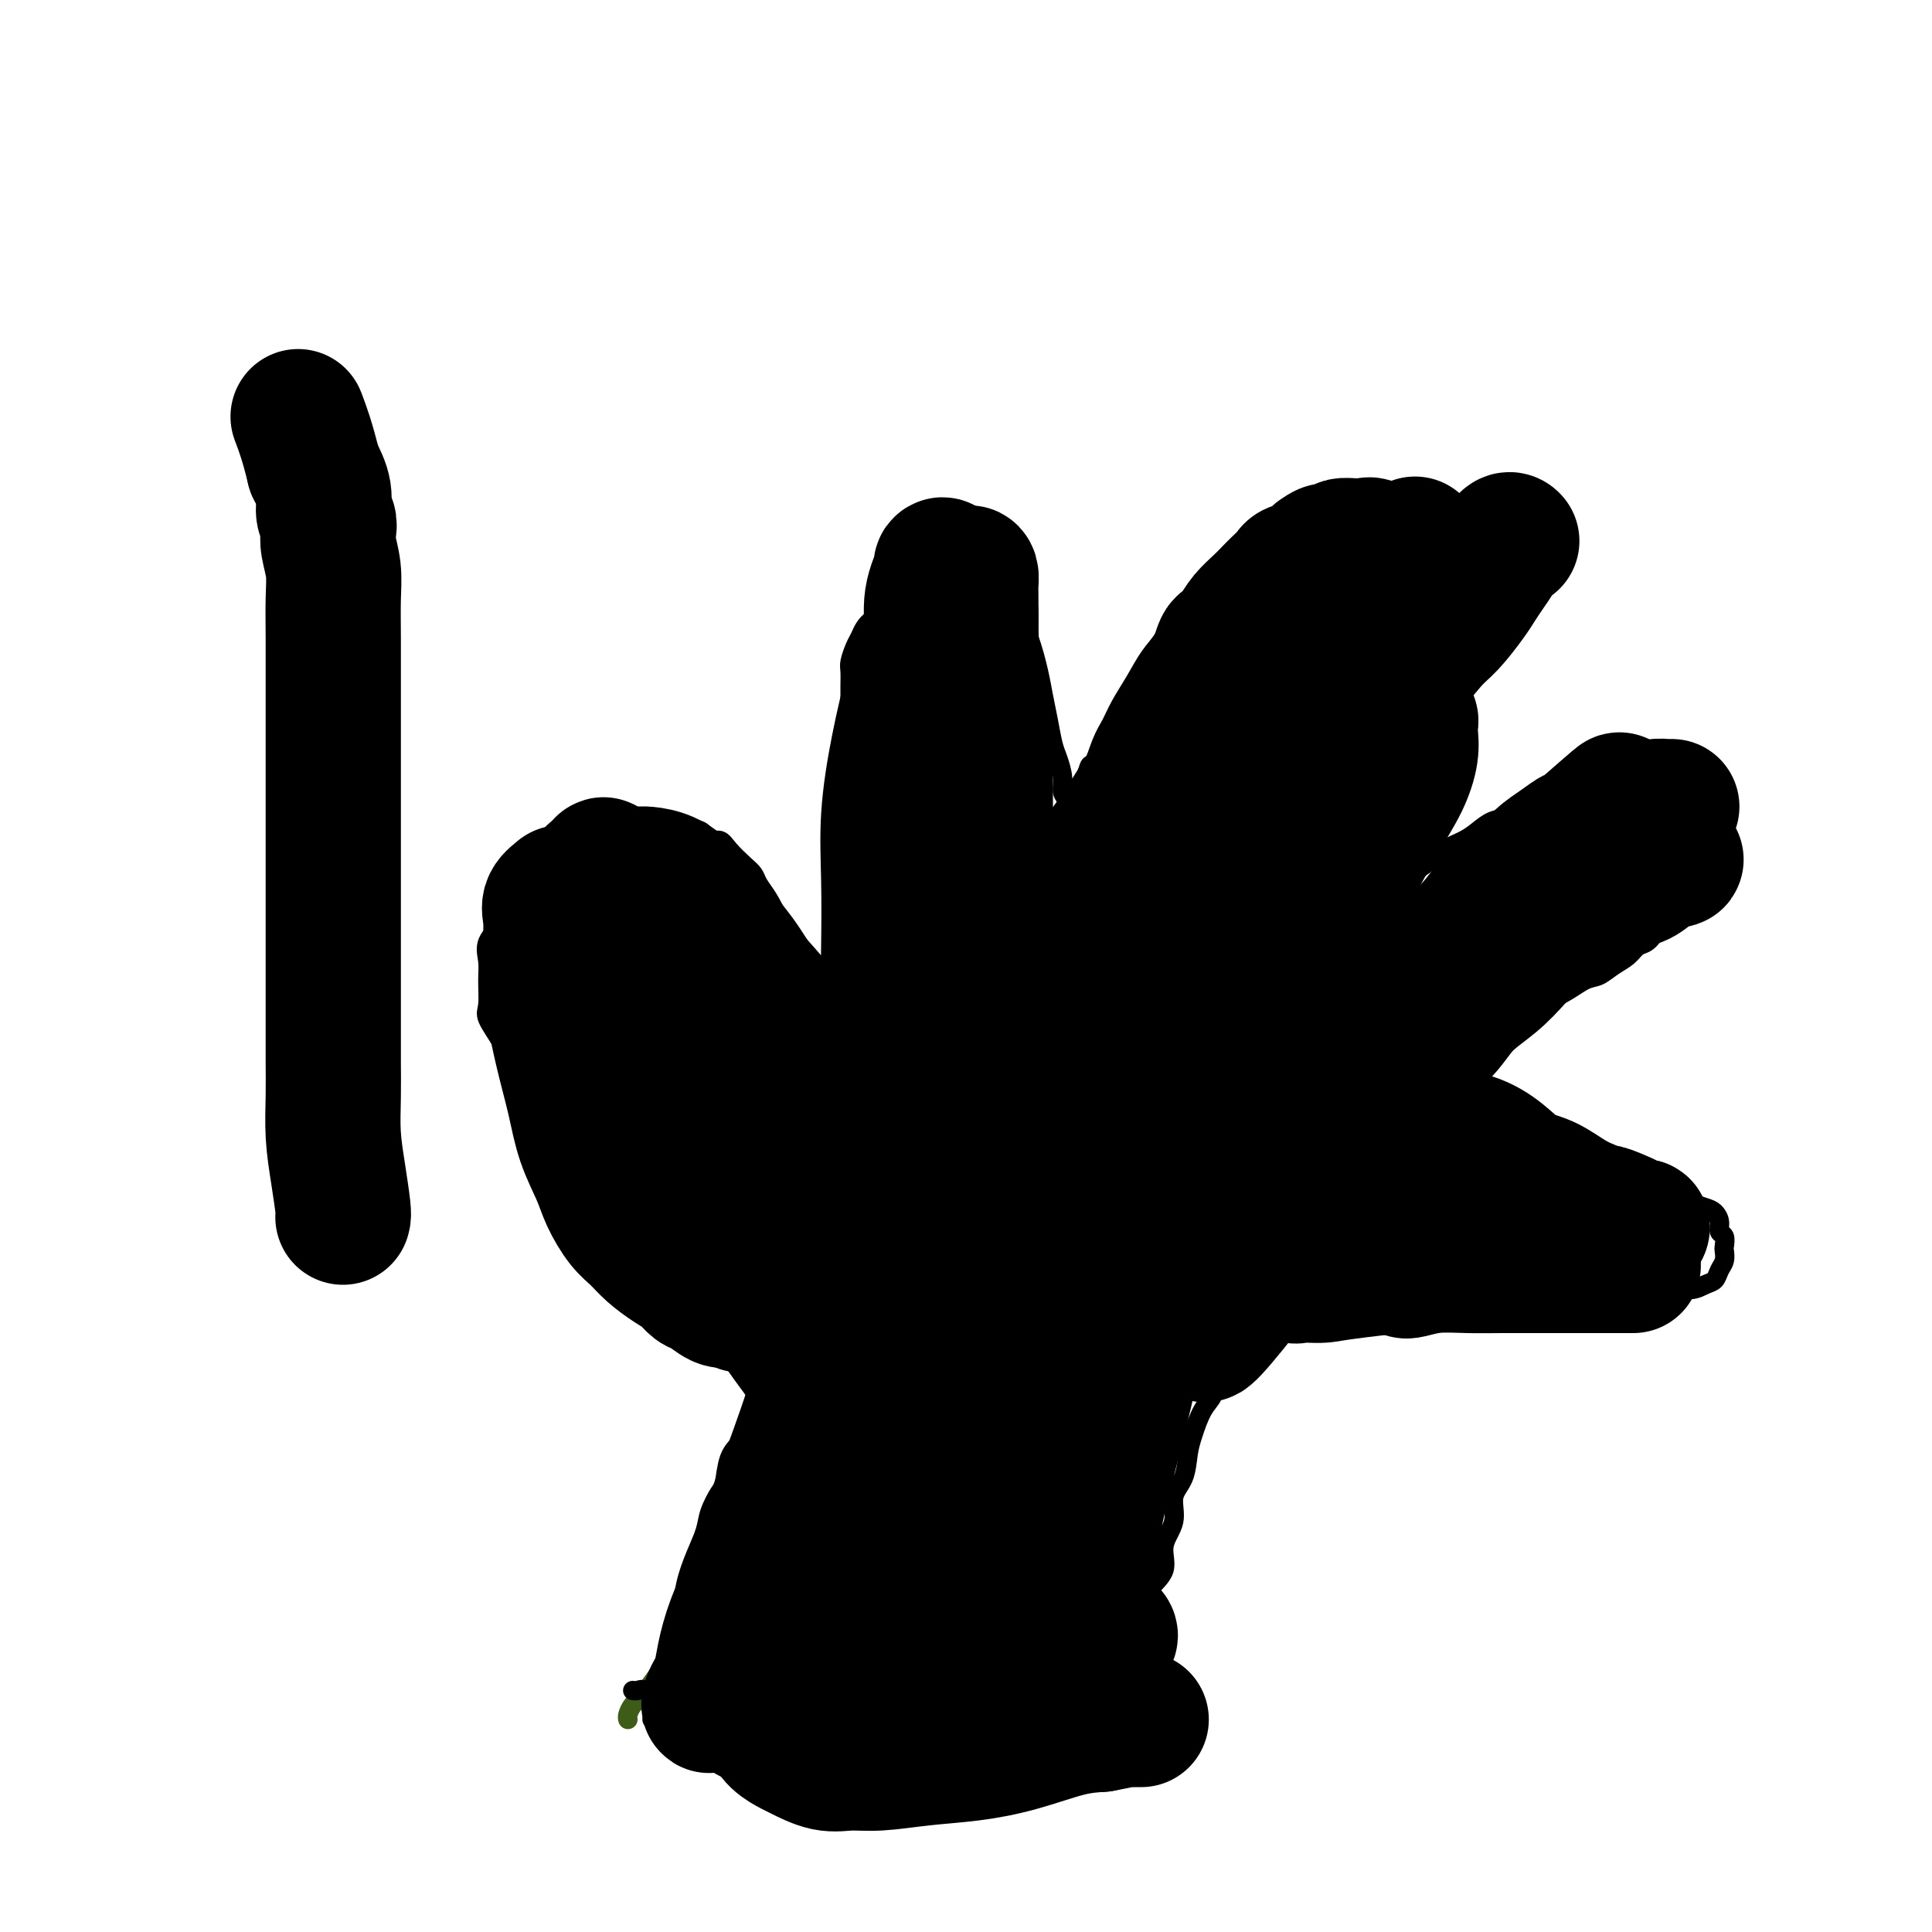 <svg viewBox='0 0 400 400' version='1.1' xmlns='http://www.w3.org/2000/svg' xmlns:xlink='http://www.w3.org/1999/xlink'><g fill='none' stroke='#3D5C18' stroke-width='4' stroke-linecap='round' stroke-linejoin='round'><path d='M130,356c-0.071,-0.232 -0.142,-0.465 0,-1c0.142,-0.535 0.498,-1.374 1,-2c0.502,-0.626 1.149,-1.041 2,-2c0.851,-0.959 1.905,-2.462 3,-4c1.095,-1.538 2.230,-3.110 3,-5c0.770,-1.890 1.176,-4.099 2,-6c0.824,-1.901 2.065,-3.495 3,-5c0.935,-1.505 1.565,-2.923 2,-4c0.435,-1.077 0.674,-1.815 1,-3c0.326,-1.185 0.740,-2.819 1,-4c0.260,-1.181 0.365,-1.909 1,-3c0.635,-1.091 1.799,-2.545 2,-4c0.201,-1.455 -0.561,-2.910 0,-4c0.561,-1.090 2.444,-1.814 3,-3c0.556,-1.186 -0.216,-2.835 0,-4c0.216,-1.165 1.421,-1.845 2,-3c0.579,-1.155 0.533,-2.784 1,-4c0.467,-1.216 1.449,-2.020 2,-3c0.551,-0.980 0.672,-2.136 1,-3c0.328,-0.864 0.862,-1.435 1,-2c0.138,-0.565 -0.120,-1.124 0,-2c0.120,-0.876 0.620,-2.070 1,-3c0.380,-0.930 0.641,-1.597 1,-2c0.359,-0.403 0.817,-0.544 1,-1c0.183,-0.456 0.092,-1.228 0,-2'/><path d='M164,277c2.801,-7.627 0.803,-1.694 0,0c-0.803,1.694 -0.412,-0.851 0,-2c0.412,-1.149 0.843,-0.900 1,-1c0.157,-0.100 0.038,-0.548 0,-1c-0.038,-0.452 0.004,-0.910 0,-1c-0.004,-0.090 -0.053,0.186 0,0c0.053,-0.186 0.208,-0.834 0,-1c-0.208,-0.166 -0.777,0.152 -1,0c-0.223,-0.152 -0.098,-0.773 0,-1c0.098,-0.227 0.171,-0.061 0,0c-0.171,0.061 -0.584,0.016 -1,0c-0.416,-0.016 -0.833,-0.005 -1,0c-0.167,0.005 -0.083,0.002 0,0'/></g>
<g fill='none' stroke='#000000' stroke-width='4' stroke-linecap='round' stroke-linejoin='round'><path d='M135,356c0.355,-0.867 0.710,-1.735 1,-3c0.290,-1.265 0.514,-2.928 1,-5c0.486,-2.072 1.233,-4.553 2,-7c0.767,-2.447 1.552,-4.859 2,-7c0.448,-2.141 0.557,-4.010 1,-6c0.443,-1.990 1.218,-4.102 2,-6c0.782,-1.898 1.570,-3.582 2,-5c0.430,-1.418 0.500,-2.568 1,-4c0.500,-1.432 1.429,-3.145 2,-4c0.571,-0.855 0.783,-0.852 1,-2c0.217,-1.148 0.438,-3.447 1,-5c0.562,-1.553 1.463,-2.359 2,-3c0.537,-0.641 0.708,-1.115 1,-2c0.292,-0.885 0.703,-2.180 1,-3c0.297,-0.820 0.480,-1.164 1,-2c0.520,-0.836 1.378,-2.163 2,-3c0.622,-0.837 1.007,-1.184 1,-2c-0.007,-0.816 -0.405,-2.101 0,-3c0.405,-0.899 1.615,-1.410 2,-2c0.385,-0.590 -0.054,-1.257 0,-2c0.054,-0.743 0.602,-1.560 1,-2c0.398,-0.440 0.646,-0.503 1,-1c0.354,-0.497 0.816,-1.428 1,-2c0.184,-0.572 0.092,-0.786 0,-1'/><path d='M164,274c2.646,-6.212 0.761,-2.242 0,-1c-0.761,1.242 -0.397,-0.242 0,-1c0.397,-0.758 0.828,-0.788 1,-1c0.172,-0.212 0.086,-0.606 0,-1'/><path d='M165,270c0.009,-0.587 -0.469,-0.056 -1,0c-0.531,0.056 -1.116,-0.364 -2,-1c-0.884,-0.636 -2.067,-1.490 -3,-2c-0.933,-0.510 -1.616,-0.677 -2,-1c-0.384,-0.323 -0.470,-0.804 -1,-1c-0.530,-0.196 -1.503,-0.108 -2,0c-0.497,0.108 -0.518,0.235 -1,0c-0.482,-0.235 -1.424,-0.832 -2,-1c-0.576,-0.168 -0.784,0.095 -1,0c-0.216,-0.095 -0.439,-0.546 -1,-1c-0.561,-0.454 -1.458,-0.910 -2,-1c-0.542,-0.090 -0.728,0.187 -1,0c-0.272,-0.187 -0.631,-0.836 -1,-1c-0.369,-0.164 -0.748,0.159 -1,0c-0.252,-0.159 -0.377,-0.800 -1,-1c-0.623,-0.200 -1.746,0.041 -2,0c-0.254,-0.041 0.359,-0.364 0,-1c-0.359,-0.636 -1.692,-1.584 -2,-2c-0.308,-0.416 0.409,-0.301 0,-1c-0.409,-0.699 -1.945,-2.214 -3,-3c-1.055,-0.786 -1.630,-0.843 -2,-1c-0.370,-0.157 -0.536,-0.413 -1,-1c-0.464,-0.587 -1.227,-1.503 -2,-2c-0.773,-0.497 -1.557,-0.574 -2,-1c-0.443,-0.426 -0.544,-1.201 -1,-2c-0.456,-0.799 -1.266,-1.623 -2,-2c-0.734,-0.377 -1.393,-0.307 -2,-1c-0.607,-0.693 -1.164,-2.148 -2,-3c-0.836,-0.852 -1.953,-1.101 -3,-2c-1.047,-0.899 -2.023,-2.450 -3,-4'/><path d='M116,234c-4.348,-4.617 -2.717,-3.159 -3,-4c-0.283,-0.841 -2.478,-3.980 -4,-6c-1.522,-2.020 -2.369,-2.921 -3,-4c-0.631,-1.079 -1.044,-2.336 -2,-4c-0.956,-1.664 -2.455,-3.736 -3,-5c-0.545,-1.264 -0.136,-1.720 0,-3c0.136,-1.280 -0.002,-3.384 0,-5c0.002,-1.616 0.145,-2.744 0,-4c-0.145,-1.256 -0.577,-2.638 0,-4c0.577,-1.362 2.161,-2.702 3,-4c0.839,-1.298 0.931,-2.554 2,-4c1.069,-1.446 3.115,-3.081 5,-4c1.885,-0.919 3.610,-1.122 5,-2c1.390,-0.878 2.445,-2.432 5,-4c2.555,-1.568 6.609,-3.152 9,-4c2.391,-0.848 3.120,-0.961 4,-1c0.880,-0.039 1.912,-0.002 3,0c1.088,0.002 2.231,-0.029 3,0c0.769,0.029 1.164,0.118 2,0c0.836,-0.118 2.114,-0.442 3,0c0.886,0.442 1.379,1.652 2,2c0.621,0.348 1.370,-0.164 2,0c0.630,0.164 1.141,1.004 2,2c0.859,0.996 2.065,2.146 3,3c0.935,0.854 1.598,1.411 2,2c0.402,0.589 0.544,1.210 1,2c0.456,0.790 1.225,1.748 2,3c0.775,1.252 1.555,2.799 2,4c0.445,1.201 0.556,2.058 1,3c0.444,0.942 1.222,1.971 2,3'/><path d='M164,196c1.417,2.855 0.958,2.494 1,3c0.042,0.506 0.584,1.879 1,3c0.416,1.121 0.708,1.991 1,3c0.292,1.009 0.586,2.158 1,3c0.414,0.842 0.947,1.377 1,2c0.053,0.623 -0.375,1.333 0,2c0.375,0.667 1.555,1.292 2,2c0.445,0.708 0.157,1.500 0,2c-0.157,0.500 -0.182,0.708 0,1c0.182,0.292 0.570,0.668 1,1c0.430,0.332 0.900,0.618 1,1c0.100,0.382 -0.170,0.859 0,1c0.170,0.141 0.780,-0.053 1,0c0.220,0.053 0.049,0.354 0,0c-0.049,-0.354 0.025,-1.365 0,-2c-0.025,-0.635 -0.150,-0.896 0,-2c0.150,-1.104 0.575,-3.052 1,-5'/><path d='M175,211c0.536,-1.666 0.876,-1.832 1,-3c0.124,-1.168 0.033,-3.340 0,-5c-0.033,-1.660 -0.009,-2.810 0,-4c0.009,-1.190 0.002,-2.422 0,-4c-0.002,-1.578 -0.001,-3.502 0,-5c0.001,-1.498 0.000,-2.571 0,-4c-0.000,-1.429 -0.000,-3.214 0,-5c0.000,-1.786 0.000,-3.574 0,-5c-0.000,-1.426 -0.000,-2.491 0,-4c0.000,-1.509 0.000,-3.461 0,-5c-0.000,-1.539 -0.000,-2.665 0,-4c0.000,-1.335 0.000,-2.878 0,-4c-0.000,-1.122 -0.000,-1.822 0,-3c0.000,-1.178 0.000,-2.833 0,-4c-0.000,-1.167 -0.001,-1.845 0,-3c0.001,-1.155 0.003,-2.789 0,-4c-0.003,-1.211 -0.012,-2.001 0,-3c0.012,-0.999 0.044,-2.207 0,-3c-0.044,-0.793 -0.165,-1.171 0,-2c0.165,-0.829 0.615,-2.109 1,-3c0.385,-0.891 0.704,-1.393 1,-2c0.296,-0.607 0.568,-1.318 1,-2c0.432,-0.682 1.022,-1.333 2,-2c0.978,-0.667 2.342,-1.348 3,-2c0.658,-0.652 0.609,-1.274 1,-2c0.391,-0.726 1.223,-1.556 2,-2c0.777,-0.444 1.501,-0.503 2,-1c0.499,-0.497 0.773,-1.432 1,-2c0.227,-0.568 0.407,-0.768 1,-1c0.593,-0.232 1.598,-0.495 2,-1c0.402,-0.505 0.201,-1.253 0,-2'/><path d='M193,115c2.570,-2.745 1.994,-2.109 2,-2c0.006,0.109 0.592,-0.311 1,-1c0.408,-0.689 0.636,-1.647 1,-2c0.364,-0.353 0.863,-0.101 1,0c0.137,0.101 -0.088,0.052 0,0c0.088,-0.052 0.487,-0.106 1,0c0.513,0.106 1.138,0.371 2,1c0.862,0.629 1.961,1.623 3,3c1.039,1.377 2.019,3.137 3,5c0.981,1.863 1.965,3.830 3,6c1.035,2.170 2.123,4.542 3,7c0.877,2.458 1.544,5.003 2,7c0.456,1.997 0.701,3.448 1,5c0.299,1.552 0.654,3.207 1,5c0.346,1.793 0.685,3.725 1,5c0.315,1.275 0.606,1.892 1,3c0.394,1.108 0.890,2.705 1,4c0.110,1.295 -0.167,2.286 0,3c0.167,0.714 0.777,1.150 1,2c0.223,0.850 0.060,2.114 0,3c-0.060,0.886 -0.016,1.392 0,2c0.016,0.608 0.004,1.316 0,2c-0.004,0.684 -0.001,1.342 0,2c0.001,0.658 -0.002,1.316 0,2c0.002,0.684 0.007,1.393 0,2c-0.007,0.607 -0.027,1.110 0,2c0.027,0.890 0.100,2.166 0,3c-0.100,0.834 -0.373,1.224 -1,2c-0.627,0.776 -1.608,1.936 -2,3c-0.392,1.064 -0.196,2.032 0,3'/><path d='M218,192c-0.643,4.086 -0.750,2.799 -1,3c-0.250,0.201 -0.641,1.888 -1,3c-0.359,1.112 -0.685,1.650 -1,2c-0.315,0.350 -0.620,0.514 -1,1c-0.380,0.486 -0.834,1.296 -1,2c-0.166,0.704 -0.045,1.301 0,2c0.045,0.699 0.012,1.498 0,2c-0.012,0.502 -0.003,0.707 0,1c0.003,0.293 0.001,0.673 0,1c-0.001,0.327 -0.002,0.600 0,1c0.002,0.400 0.007,0.926 0,1c-0.007,0.074 -0.027,-0.304 0,-1c0.027,-0.696 0.102,-1.712 0,-3c-0.102,-1.288 -0.379,-2.850 0,-4c0.379,-1.150 1.415,-1.890 2,-3c0.585,-1.110 0.720,-2.592 1,-4c0.280,-1.408 0.705,-2.742 1,-4c0.295,-1.258 0.460,-2.439 1,-4c0.540,-1.561 1.454,-3.501 2,-5c0.546,-1.499 0.724,-2.556 1,-4c0.276,-1.444 0.651,-3.273 1,-5c0.349,-1.727 0.671,-3.350 1,-5c0.329,-1.650 0.664,-3.325 1,-5'/><path d='M224,164c2.060,-8.152 1.710,-5.032 2,-5c0.290,0.032 1.221,-3.023 2,-5c0.779,-1.977 1.405,-2.877 2,-4c0.595,-1.123 1.158,-2.471 2,-4c0.842,-1.529 1.961,-3.241 3,-5c1.039,-1.759 1.996,-3.567 3,-5c1.004,-1.433 2.054,-2.491 3,-4c0.946,-1.509 1.787,-3.469 3,-5c1.213,-1.531 2.799,-2.634 4,-4c1.201,-1.366 2.017,-2.997 3,-4c0.983,-1.003 2.133,-1.379 3,-2c0.867,-0.621 1.452,-1.487 2,-2c0.548,-0.513 1.060,-0.674 2,-1c0.940,-0.326 2.310,-0.817 3,-1c0.690,-0.183 0.702,-0.059 1,0c0.298,0.059 0.884,0.051 1,0c0.116,-0.051 -0.238,-0.145 0,0c0.238,0.145 1.067,0.529 2,1c0.933,0.471 1.969,1.029 3,2c1.031,0.971 2.056,2.355 3,4c0.944,1.645 1.805,3.550 3,5c1.195,1.450 2.722,2.446 4,4c1.278,1.554 2.308,3.666 3,5c0.692,1.334 1.047,1.890 2,3c0.953,1.110 2.504,2.775 3,4c0.496,1.225 -0.063,2.009 0,3c0.063,0.991 0.748,2.190 1,3c0.252,0.810 0.072,1.231 0,2c-0.072,0.769 -0.036,1.884 0,3'/><path d='M287,152c-0.097,2.488 -0.841,3.207 -1,4c-0.159,0.793 0.266,1.661 0,3c-0.266,1.339 -1.222,3.148 -2,5c-0.778,1.852 -1.377,3.748 -2,5c-0.623,1.252 -1.270,1.861 -2,3c-0.730,1.139 -1.543,2.808 -2,4c-0.457,1.192 -0.559,1.908 -1,3c-0.441,1.092 -1.220,2.561 -2,4c-0.780,1.439 -1.562,2.849 -2,4c-0.438,1.151 -0.534,2.043 -1,3c-0.466,0.957 -1.304,1.981 -2,3c-0.696,1.019 -1.251,2.035 -2,3c-0.749,0.965 -1.693,1.879 -2,3c-0.307,1.121 0.024,2.447 0,3c-0.024,0.553 -0.404,0.331 -1,1c-0.596,0.669 -1.407,2.229 -2,3c-0.593,0.771 -0.966,0.752 -1,1c-0.034,0.248 0.272,0.761 0,1c-0.272,0.239 -1.123,0.202 -1,0c0.123,-0.202 1.218,-0.570 2,-1c0.782,-0.430 1.249,-0.924 2,-2c0.751,-1.076 1.786,-2.736 3,-4c1.214,-1.264 2.607,-2.132 4,-3'/><path d='M272,198c2.157,-2.030 2.050,-2.104 3,-3c0.950,-0.896 2.956,-2.614 5,-4c2.044,-1.386 4.126,-2.440 6,-4c1.874,-1.560 3.541,-3.625 5,-5c1.459,-1.375 2.711,-2.060 4,-3c1.289,-0.940 2.614,-2.134 4,-3c1.386,-0.866 2.833,-1.403 4,-2c1.167,-0.597 2.055,-1.255 3,-2c0.945,-0.745 1.947,-1.576 3,-2c1.053,-0.424 2.158,-0.439 3,-1c0.842,-0.561 1.422,-1.667 2,-2c0.578,-0.333 1.154,0.107 2,0c0.846,-0.107 1.962,-0.761 3,-1c1.038,-0.239 1.997,-0.064 3,0c1.003,0.064 2.049,0.017 3,0c0.951,-0.017 1.806,-0.006 3,0c1.194,0.006 2.726,0.005 4,0c1.274,-0.005 2.292,-0.016 3,0c0.708,0.016 1.108,0.059 2,0c0.892,-0.059 2.277,-0.222 3,0c0.723,0.222 0.785,0.827 1,1c0.215,0.173 0.583,-0.088 1,0c0.417,0.088 0.882,0.524 1,1c0.118,0.476 -0.112,0.990 0,1c0.112,0.010 0.566,-0.486 1,0c0.434,0.486 0.848,1.952 1,3c0.152,1.048 0.041,1.676 0,2c-0.041,0.324 -0.011,0.345 0,1c0.011,0.655 0.003,1.946 0,3c-0.003,1.054 -0.001,1.873 0,3c0.001,1.127 0.000,2.564 0,4'/><path d='M345,185c0.118,3.113 -0.586,2.395 -1,3c-0.414,0.605 -0.536,2.532 -1,4c-0.464,1.468 -1.268,2.478 -2,3c-0.732,0.522 -1.391,0.558 -2,1c-0.609,0.442 -1.167,1.290 -2,2c-0.833,0.710 -1.939,1.281 -3,2c-1.061,0.719 -2.076,1.586 -3,2c-0.924,0.414 -1.758,0.376 -3,1c-1.242,0.624 -2.894,1.909 -5,3c-2.106,1.091 -4.667,1.989 -7,3c-2.333,1.011 -4.437,2.135 -6,3c-1.563,0.865 -2.585,1.470 -5,3c-2.415,1.530 -6.224,3.983 -8,5c-1.776,1.017 -1.519,0.597 -2,1c-0.481,0.403 -1.701,1.628 -2,2c-0.299,0.372 0.321,-0.111 0,0c-0.321,0.111 -1.585,0.814 -2,1c-0.415,0.186 0.019,-0.146 0,0c-0.019,0.146 -0.490,0.771 -1,1c-0.510,0.229 -1.061,0.062 -1,0c0.061,-0.062 0.732,-0.018 1,0c0.268,0.018 0.134,0.009 0,0'/><path d='M293,226c0.477,0.411 0.953,0.823 2,1c1.047,0.177 2.663,0.120 5,1c2.337,0.880 5.394,2.697 8,4c2.606,1.303 4.762,2.093 7,3c2.238,0.907 4.559,1.930 7,3c2.441,1.070 5.004,2.188 7,3c1.996,0.812 3.426,1.317 5,2c1.574,0.683 3.293,1.545 5,2c1.707,0.455 3.402,0.502 5,1c1.598,0.498 3.098,1.445 4,2c0.902,0.555 1.207,0.716 2,1c0.793,0.284 2.073,0.691 3,1c0.927,0.309 1.502,0.521 2,1c0.498,0.479 0.918,1.227 1,2c0.082,0.773 -0.173,1.572 0,2c0.173,0.428 0.775,0.484 1,1c0.225,0.516 0.072,1.490 0,2c-0.072,0.510 -0.063,0.556 0,1c0.063,0.444 0.181,1.286 0,2c-0.181,0.714 -0.662,1.300 -1,2c-0.338,0.700 -0.532,1.513 -1,2c-0.468,0.487 -1.208,0.646 -2,1c-0.792,0.354 -1.636,0.903 -3,1c-1.364,0.097 -3.247,-0.258 -5,0c-1.753,0.258 -3.377,1.129 -5,2'/><path d='M340,269c-3.850,0.866 -5.475,0.032 -8,0c-2.525,-0.032 -5.949,0.738 -10,1c-4.051,0.262 -8.728,0.015 -13,0c-4.272,-0.015 -8.139,0.202 -12,0c-3.861,-0.202 -7.715,-0.825 -11,-1c-3.285,-0.175 -6.001,0.097 -8,0c-1.999,-0.097 -3.281,-0.562 -5,-1c-1.719,-0.438 -3.876,-0.849 -5,-1c-1.124,-0.151 -1.215,-0.041 -2,0c-0.785,0.041 -2.263,0.014 -3,0c-0.737,-0.014 -0.733,-0.015 -1,0c-0.267,0.015 -0.803,0.047 -1,0c-0.197,-0.047 -0.053,-0.171 0,0c0.053,0.171 0.014,0.637 0,1c-0.014,0.363 -0.004,0.623 0,1c0.004,0.377 0.001,0.871 0,1c-0.001,0.129 0.001,-0.106 0,0c-0.001,0.106 -0.003,0.553 0,1c0.003,0.447 0.011,0.893 0,1c-0.011,0.107 -0.041,-0.125 0,0c0.041,0.125 0.155,0.607 0,1c-0.155,0.393 -0.577,0.696 -1,1'/><path d='M260,274c-0.654,1.209 -0.790,0.731 -1,1c-0.210,0.269 -0.495,1.283 -1,2c-0.505,0.717 -1.230,1.136 -2,2c-0.770,0.864 -1.585,2.172 -2,3c-0.415,0.828 -0.429,1.176 -1,2c-0.571,0.824 -1.697,2.123 -2,3c-0.303,0.877 0.219,1.333 0,2c-0.219,0.667 -1.177,1.545 -2,3c-0.823,1.455 -1.511,3.487 -2,5c-0.489,1.513 -0.780,2.507 -1,4c-0.220,1.493 -0.368,3.483 -1,5c-0.632,1.517 -1.749,2.559 -2,4c-0.251,1.441 0.364,3.281 0,5c-0.364,1.719 -1.707,3.316 -2,5c-0.293,1.684 0.466,3.456 0,5c-0.466,1.544 -2.155,2.860 -3,4c-0.845,1.140 -0.845,2.104 -1,3c-0.155,0.896 -0.464,1.725 -1,3c-0.536,1.275 -1.298,2.998 -2,4c-0.702,1.002 -1.342,1.283 -2,2c-0.658,0.717 -1.332,1.869 -2,3c-0.668,1.131 -1.331,2.242 -2,3c-0.669,0.758 -1.345,1.162 -2,2c-0.655,0.838 -1.288,2.108 -2,3c-0.712,0.892 -1.501,1.405 -2,2c-0.499,0.595 -0.707,1.274 -1,2c-0.293,0.726 -0.670,1.501 -1,2c-0.330,0.499 -0.614,0.721 -1,1c-0.386,0.279 -0.873,0.613 -1,1c-0.127,0.387 0.107,0.825 0,1c-0.107,0.175 -0.553,0.088 -1,0'/><path d='M217,361c-3.953,6.034 -1.834,3.119 -1,2c0.834,-1.119 0.383,-0.444 0,0c-0.383,0.444 -0.697,0.655 -1,1c-0.303,0.345 -0.594,0.825 -1,1c-0.406,0.175 -0.928,0.047 -1,0c-0.072,-0.047 0.306,-0.012 0,0c-0.306,0.012 -1.296,0.000 -2,0c-0.704,-0.000 -1.121,0.012 -2,0c-0.879,-0.012 -2.218,-0.046 -4,0c-1.782,0.046 -4.005,0.173 -6,0c-1.995,-0.173 -3.760,-0.647 -6,-1c-2.240,-0.353 -4.956,-0.583 -8,-1c-3.044,-0.417 -6.418,-1.019 -9,-2c-2.582,-0.981 -4.373,-2.342 -7,-3c-2.627,-0.658 -6.090,-0.615 -9,-1c-2.910,-0.385 -5.266,-1.199 -8,-2c-2.734,-0.801 -5.847,-1.588 -8,-2c-2.153,-0.412 -3.348,-0.450 -5,-1c-1.652,-0.550 -3.762,-1.611 -5,-2c-1.238,-0.389 -1.602,-0.105 -2,0c-0.398,0.105 -0.828,0.030 -1,0c-0.172,-0.030 -0.086,-0.015 0,0'/><path d='M198,311c0.100,0.136 0.200,0.272 0,-2c-0.200,-2.272 -0.699,-6.953 0,-13c0.699,-6.047 2.597,-13.459 5,-21c2.403,-7.541 5.313,-15.210 8,-22c2.687,-6.790 5.153,-12.701 7,-17c1.847,-4.299 3.077,-6.985 4,-9c0.923,-2.015 1.539,-3.358 2,-4c0.461,-0.642 0.768,-0.582 1,0c0.232,0.582 0.388,1.685 1,4c0.612,2.315 1.680,5.842 2,12c0.320,6.158 -0.110,14.948 -1,25c-0.890,10.052 -2.242,21.365 -3,32c-0.758,10.635 -0.923,20.592 -1,28c-0.077,7.408 -0.065,12.267 0,16c0.065,3.733 0.183,6.339 0,6c-0.183,-0.339 -0.669,-3.622 0,-9c0.669,-5.378 2.492,-12.849 5,-22c2.508,-9.151 5.702,-19.980 9,-31c3.298,-11.020 6.699,-22.231 9,-32c2.301,-9.769 3.503,-18.096 4,-24c0.497,-5.904 0.288,-9.387 0,-12c-0.288,-2.613 -0.654,-4.357 -1,-5c-0.346,-0.643 -0.670,-0.184 -2,2c-1.330,2.184 -3.665,6.092 -6,10'/><path d='M241,223c-3.041,5.343 -6.643,12.702 -10,20c-3.357,7.298 -6.467,14.535 -9,21c-2.533,6.465 -4.488,12.159 -6,16c-1.512,3.841 -2.583,5.827 -3,8c-0.417,2.173 -0.182,4.531 0,3c0.182,-1.531 0.311,-6.950 2,-14c1.689,-7.050 4.940,-15.729 8,-24c3.060,-8.271 5.930,-16.132 8,-22c2.070,-5.868 3.339,-9.743 4,-13c0.661,-3.257 0.713,-5.898 1,-6c0.287,-0.102 0.809,2.333 1,6c0.191,3.667 0.051,8.564 0,18c-0.051,9.436 -0.015,23.410 0,29c0.015,5.590 0.007,2.795 0,0'/></g>
<g fill='none' stroke='#000000' stroke-width='28' stroke-linecap='round' stroke-linejoin='round'><path d='M195,213c-0.928,2.541 -1.856,5.081 -3,10c-1.144,4.919 -2.506,12.216 -4,20c-1.494,7.784 -3.122,16.053 -4,23c-0.878,6.947 -1.005,12.571 -1,22c0.005,9.429 0.142,22.664 1,28c0.858,5.336 2.437,2.775 2,4c-0.437,1.225 -2.890,6.236 0,1c2.890,-5.236 11.123,-20.720 17,-32c5.877,-11.280 9.396,-18.358 13,-27c3.604,-8.642 7.291,-18.849 10,-27c2.709,-8.151 4.441,-14.244 6,-20c1.559,-5.756 2.947,-11.173 4,-15c1.053,-3.827 1.771,-6.063 2,-8c0.229,-1.937 -0.031,-3.574 0,-4c0.031,-0.426 0.353,0.358 0,2c-0.353,1.642 -1.380,4.141 -3,8c-1.620,3.859 -3.832,9.078 -6,15c-2.168,5.922 -4.293,12.546 -6,18c-1.707,5.454 -2.998,9.738 -5,17c-2.002,7.262 -4.715,17.504 -6,24c-1.285,6.496 -1.143,9.248 -1,12'/><path d='M211,284c-1.104,5.979 -0.364,2.925 0,1c0.364,-1.925 0.352,-2.723 1,-6c0.648,-3.277 1.956,-9.035 4,-15c2.044,-5.965 4.824,-12.138 7,-18c2.176,-5.862 3.749,-11.413 5,-16c1.251,-4.587 2.181,-8.210 3,-11c0.819,-2.790 1.526,-4.748 2,-6c0.474,-1.252 0.715,-1.800 1,-2c0.285,-0.200 0.615,-0.054 1,0c0.385,0.054 0.824,0.015 1,0c0.176,-0.015 0.088,-0.008 0,0'/><path d='M206,269c0.395,-0.937 0.790,-1.875 2,-4c1.210,-2.125 3.235,-5.438 5,-8c1.765,-2.562 3.269,-4.372 5,-7c1.731,-2.628 3.688,-6.073 6,-9c2.312,-2.927 4.977,-5.337 7,-8c2.023,-2.663 3.402,-5.578 5,-8c1.598,-2.422 3.415,-4.352 5,-7c1.585,-2.648 2.938,-6.013 4,-9c1.062,-2.987 1.831,-5.596 3,-8c1.169,-2.404 2.737,-4.604 4,-7c1.263,-2.396 2.222,-4.990 3,-7c0.778,-2.010 1.374,-3.437 2,-5c0.626,-1.563 1.281,-3.262 2,-5c0.719,-1.738 1.503,-3.516 2,-5c0.497,-1.484 0.707,-2.674 1,-4c0.293,-1.326 0.670,-2.789 1,-4c0.330,-1.211 0.612,-2.171 1,-3c0.388,-0.829 0.883,-1.526 1,-2c0.117,-0.474 -0.144,-0.725 0,-1c0.144,-0.275 0.693,-0.574 1,-1c0.307,-0.426 0.374,-0.979 0,-1c-0.374,-0.021 -1.187,0.489 -2,1'/><path d='M264,157c3.247,-9.063 -0.137,-1.219 -2,2c-1.863,3.219 -2.206,1.813 -3,2c-0.794,0.187 -2.039,1.965 -3,4c-0.961,2.035 -1.637,4.325 -3,7c-1.363,2.675 -3.414,5.734 -5,10c-1.586,4.266 -2.706,9.739 -4,15c-1.294,5.261 -2.762,10.311 -4,15c-1.238,4.689 -2.248,9.019 -3,13c-0.752,3.981 -1.247,7.615 -2,11c-0.753,3.385 -1.764,6.523 -2,9c-0.236,2.477 0.301,4.294 0,6c-0.301,1.706 -1.442,3.300 -2,5c-0.558,1.700 -0.534,3.507 -1,5c-0.466,1.493 -1.422,2.671 -2,4c-0.578,1.329 -0.780,2.807 -1,4c-0.220,1.193 -0.459,2.100 -1,3c-0.541,0.900 -1.383,1.792 -2,3c-0.617,1.208 -1.009,2.734 -1,4c0.009,1.266 0.419,2.274 0,3c-0.419,0.726 -1.667,1.169 -2,2c-0.333,0.831 0.248,2.050 0,3c-0.248,0.950 -1.325,1.632 -2,2c-0.675,0.368 -0.950,0.423 -1,1c-0.050,0.577 0.123,1.675 0,2c-0.123,0.325 -0.543,-0.122 -1,0c-0.457,0.122 -0.951,0.814 -1,1c-0.049,0.186 0.346,-0.135 0,0c-0.346,0.135 -1.433,0.727 -2,1c-0.567,0.273 -0.614,0.227 -1,0c-0.386,-0.227 -1.110,-0.636 -2,-1c-0.890,-0.364 -1.945,-0.682 -3,-1'/><path d='M208,292c-1.467,-1.154 -2.134,-3.039 -3,-5c-0.866,-1.961 -1.931,-3.999 -3,-7c-1.069,-3.001 -2.144,-6.965 -3,-11c-0.856,-4.035 -1.494,-8.142 -2,-12c-0.506,-3.858 -0.881,-7.467 -1,-11c-0.119,-3.533 0.016,-6.988 0,-10c-0.016,-3.012 -0.184,-5.579 0,-8c0.184,-2.421 0.718,-4.694 1,-7c0.282,-2.306 0.310,-4.644 1,-7c0.690,-2.356 2.041,-4.729 3,-7c0.959,-2.271 1.525,-4.438 2,-7c0.475,-2.562 0.859,-5.517 1,-8c0.141,-2.483 0.037,-4.492 0,-6c-0.037,-1.508 -0.009,-2.513 0,-6c0.009,-3.487 -0.001,-9.455 0,-13c0.001,-3.545 0.014,-4.665 0,-6c-0.014,-1.335 -0.056,-2.883 0,-4c0.056,-1.117 0.211,-1.801 0,-3c-0.211,-1.199 -0.789,-2.913 -1,-4c-0.211,-1.087 -0.054,-1.548 0,-2c0.054,-0.452 0.004,-0.894 0,-1c-0.004,-0.106 0.037,0.125 0,2c-0.037,1.875 -0.154,5.393 0,9c0.154,3.607 0.577,7.304 1,11'/><path d='M204,169c0.159,5.309 0.058,7.580 0,11c-0.058,3.420 -0.071,7.987 0,12c0.071,4.013 0.226,7.472 0,11c-0.226,3.528 -0.834,7.124 -1,10c-0.166,2.876 0.110,5.030 0,7c-0.110,1.970 -0.606,3.754 -1,6c-0.394,2.246 -0.687,4.953 -1,7c-0.313,2.047 -0.646,3.435 -1,5c-0.354,1.565 -0.729,3.307 -1,5c-0.271,1.693 -0.437,3.337 -1,5c-0.563,1.663 -1.524,3.344 -2,5c-0.476,1.656 -0.467,3.287 -1,5c-0.533,1.713 -1.607,3.509 -2,5c-0.393,1.491 -0.106,2.677 0,4c0.106,1.323 0.029,2.782 0,4c-0.029,1.218 -0.012,2.194 0,3c0.012,0.806 0.017,1.441 0,2c-0.017,0.559 -0.057,1.042 0,1c0.057,-0.042 0.212,-0.608 0,-2c-0.212,-1.392 -0.790,-3.609 -1,-6c-0.210,-2.391 -0.053,-4.957 0,-8c0.053,-3.043 0.000,-6.564 0,-11c-0.000,-4.436 0.051,-9.787 0,-15c-0.051,-5.213 -0.206,-10.288 0,-15c0.206,-4.712 0.773,-9.061 1,-13c0.227,-3.939 0.113,-7.470 0,-11'/><path d='M193,196c0.096,-14.354 0.337,-9.740 1,-10c0.663,-0.260 1.750,-5.393 2,-9c0.250,-3.607 -0.337,-5.687 0,-8c0.337,-2.313 1.597,-4.860 2,-7c0.403,-2.140 -0.050,-3.874 0,-6c0.050,-2.126 0.602,-4.642 1,-7c0.398,-2.358 0.643,-4.556 1,-7c0.357,-2.444 0.828,-5.133 1,-7c0.172,-1.867 0.046,-2.910 0,-4c-0.046,-1.090 -0.011,-2.225 0,-3c0.011,-0.775 -0.001,-1.190 0,-1c0.001,0.190 0.014,0.985 0,2c-0.014,1.015 -0.055,2.249 0,4c0.055,1.751 0.207,4.018 0,6c-0.207,1.982 -0.774,3.679 -1,6c-0.226,2.321 -0.112,5.268 0,8c0.112,2.732 0.222,5.250 0,8c-0.222,2.750 -0.778,5.732 -1,9c-0.222,3.268 -0.112,6.822 0,10c0.112,3.178 0.226,5.979 0,9c-0.226,3.021 -0.793,6.263 -1,9c-0.207,2.737 -0.056,4.971 0,7c0.056,2.029 0.015,3.854 0,6c-0.015,2.146 -0.004,4.613 0,7c0.004,2.387 0.002,4.693 0,7'/><path d='M198,225c-0.464,16.319 -0.124,8.618 0,7c0.124,-1.618 0.033,2.847 0,6c-0.033,3.153 -0.009,4.994 0,7c0.009,2.006 0.003,4.175 0,6c-0.003,1.825 -0.001,3.305 0,5c0.001,1.695 0.003,3.606 0,5c-0.003,1.394 -0.009,2.270 0,3c0.009,0.730 0.034,1.315 0,2c-0.034,0.685 -0.126,1.472 0,2c0.126,0.528 0.470,0.797 0,1c-0.470,0.203 -1.755,0.339 -3,0c-1.245,-0.339 -2.452,-1.152 -4,-2c-1.548,-0.848 -3.438,-1.730 -5,-3c-1.562,-1.270 -2.795,-2.929 -5,-5c-2.205,-2.071 -5.380,-4.554 -8,-7c-2.620,-2.446 -4.684,-4.855 -7,-7c-2.316,-2.145 -4.884,-4.028 -7,-6c-2.116,-1.972 -3.780,-4.035 -6,-6c-2.220,-1.965 -4.997,-3.832 -7,-5c-2.003,-1.168 -3.233,-1.636 -5,-3c-1.767,-1.364 -4.072,-3.623 -6,-5c-1.928,-1.377 -3.481,-1.872 -5,-3c-1.519,-1.128 -3.005,-2.890 -4,-4c-0.995,-1.110 -1.499,-1.568 -2,-2c-0.501,-0.432 -1.000,-0.838 -1,-1c0.000,-0.162 0.500,-0.081 1,0'/><path d='M124,210c-10.447,-9.221 -1.066,-2.775 4,0c5.066,2.775 5.815,1.877 8,3c2.185,1.123 5.806,4.267 10,7c4.194,2.733 8.961,5.057 13,8c4.039,2.943 7.352,6.507 11,10c3.648,3.493 7.633,6.916 11,10c3.367,3.084 6.117,5.830 8,8c1.883,2.170 2.899,3.766 4,5c1.101,1.234 2.287,2.107 2,2c-0.287,-0.107 -2.045,-1.194 -4,-3c-1.955,-1.806 -4.106,-4.331 -7,-7c-2.894,-2.669 -6.532,-5.483 -10,-9c-3.468,-3.517 -6.767,-7.736 -10,-11c-3.233,-3.264 -6.399,-5.573 -9,-8c-2.601,-2.427 -4.635,-4.971 -6,-7c-1.365,-2.029 -2.060,-3.544 -3,-5c-0.940,-1.456 -2.127,-2.854 -3,-4c-0.873,-1.146 -1.434,-2.040 -2,-3c-0.566,-0.960 -1.137,-1.987 -2,-3c-0.863,-1.013 -2.020,-2.014 -3,-3c-0.980,-0.986 -1.785,-1.958 -2,-2c-0.215,-0.042 0.159,0.844 2,2c1.841,1.156 5.150,2.580 8,5c2.850,2.420 5.243,5.834 8,9c2.757,3.166 5.879,6.083 9,9'/><path d='M161,223c5.553,5.309 5.936,6.080 7,7c1.064,0.920 2.810,1.988 4,3c1.190,1.012 1.826,1.968 2,2c0.174,0.032 -0.112,-0.861 -1,-2c-0.888,-1.139 -2.379,-2.523 -4,-5c-1.621,-2.477 -3.374,-6.046 -5,-9c-1.626,-2.954 -3.125,-5.291 -5,-8c-1.875,-2.709 -4.126,-5.789 -6,-8c-1.874,-2.211 -3.372,-3.553 -5,-5c-1.628,-1.447 -3.387,-2.998 -4,-3c-0.613,-0.002 -0.078,1.544 0,3c0.078,1.456 -0.299,2.823 0,5c0.299,2.177 1.275,5.166 2,8c0.725,2.834 1.200,5.515 2,8c0.800,2.485 1.927,4.774 3,7c1.073,2.226 2.093,4.387 3,6c0.907,1.613 1.702,2.676 2,3c0.298,0.324 0.099,-0.093 0,0c-0.099,0.093 -0.099,0.695 0,0c0.099,-0.695 0.296,-2.687 0,-5c-0.296,-2.313 -1.085,-4.947 -2,-7c-0.915,-2.053 -1.958,-3.527 -3,-5'/><path d='M151,218c-1.505,-3.949 -2.768,-5.321 -4,-7c-1.232,-1.679 -2.434,-3.665 -4,-5c-1.566,-1.335 -3.495,-2.021 -5,-3c-1.505,-0.979 -2.586,-2.253 -4,-3c-1.414,-0.747 -3.163,-0.966 -4,-1c-0.837,-0.034 -0.764,0.118 -1,0c-0.236,-0.118 -0.780,-0.505 -1,0c-0.220,0.505 -0.115,1.904 0,4c0.115,2.096 0.241,4.890 1,8c0.759,3.110 2.153,6.536 4,10c1.847,3.464 4.148,6.967 6,10c1.852,3.033 3.257,5.597 5,8c1.743,2.403 3.825,4.645 5,6c1.175,1.355 1.442,1.824 2,2c0.558,0.176 1.407,0.061 2,0c0.593,-0.061 0.931,-0.067 1,0c0.069,0.067 -0.131,0.208 0,-1c0.131,-1.208 0.594,-3.764 1,-6c0.406,-2.236 0.756,-4.152 0,-7c-0.756,-2.848 -2.617,-6.629 -4,-10c-1.383,-3.371 -2.288,-6.331 -4,-9c-1.712,-2.669 -4.230,-5.048 -6,-7c-1.770,-1.952 -2.792,-3.479 -4,-5c-1.208,-1.521 -2.601,-3.037 -4,-4c-1.399,-0.963 -2.803,-1.374 -4,-2c-1.197,-0.626 -2.187,-1.467 -3,-2c-0.813,-0.533 -1.450,-0.759 -2,-1c-0.550,-0.241 -1.014,-0.497 -1,0c0.014,0.497 0.507,1.749 1,3'/><path d='M124,196c0.369,1.394 0.791,3.378 2,6c1.209,2.622 3.207,5.881 5,9c1.793,3.119 3.383,6.097 5,9c1.617,2.903 3.260,5.730 5,8c1.740,2.270 3.576,3.981 5,5c1.424,1.019 2.435,1.345 3,2c0.565,0.655 0.685,1.639 1,2c0.315,0.361 0.826,0.097 1,0c0.174,-0.097 0.011,-0.028 0,-1c-0.011,-0.972 0.130,-2.984 0,-5c-0.130,-2.016 -0.531,-4.037 -1,-6c-0.469,-1.963 -1.005,-3.868 -2,-6c-0.995,-2.132 -2.449,-4.490 -4,-7c-1.551,-2.510 -3.200,-5.171 -5,-7c-1.800,-1.829 -3.751,-2.826 -5,-4c-1.249,-1.174 -1.794,-2.525 -2,-3c-0.206,-0.475 -0.071,-0.073 0,0c0.071,0.073 0.079,-0.181 0,1c-0.079,1.181 -0.244,3.799 0,7c0.244,3.201 0.896,6.987 2,10c1.104,3.013 2.661,5.254 4,9c1.339,3.746 2.461,8.996 4,13c1.539,4.004 3.495,6.761 5,10c1.505,3.239 2.558,6.961 4,10c1.442,3.039 3.273,5.395 5,8c1.727,2.605 3.351,5.459 5,8c1.649,2.541 3.325,4.771 5,7'/><path d='M166,281c4.606,7.877 4.123,6.069 5,6c0.877,-0.069 3.116,1.599 5,3c1.884,1.401 3.415,2.533 5,3c1.585,0.467 3.225,0.269 5,1c1.775,0.731 3.685,2.391 5,3c1.315,0.609 2.036,0.167 3,0c0.964,-0.167 2.170,-0.060 3,0c0.830,0.060 1.283,0.073 2,0c0.717,-0.073 1.697,-0.234 2,0c0.303,0.234 -0.072,0.861 0,1c0.072,0.139 0.592,-0.211 1,0c0.408,0.211 0.703,0.981 1,1c0.297,0.019 0.597,-0.714 0,0c-0.597,0.714 -2.091,2.876 -3,4c-0.909,1.124 -1.232,1.211 -2,2c-0.768,0.789 -1.979,2.281 -3,4c-1.021,1.719 -1.850,3.667 -3,6c-1.150,2.333 -2.622,5.051 -4,8c-1.378,2.949 -2.664,6.127 -4,9c-1.336,2.873 -2.722,5.439 -4,8c-1.278,2.561 -2.449,5.115 -3,7c-0.551,1.885 -0.481,3.099 -1,4c-0.519,0.901 -1.628,1.489 -2,2c-0.372,0.511 -0.009,0.943 0,1c0.009,0.057 -0.338,-0.263 -1,-1c-0.662,-0.737 -1.640,-1.891 -2,-4c-0.360,-2.109 -0.103,-5.174 0,-8c0.103,-2.826 0.051,-5.413 0,-8'/><path d='M171,333c-0.464,-4.819 -0.124,-6.866 0,-9c0.124,-2.134 0.033,-4.356 0,-7c-0.033,-2.644 -0.009,-5.710 0,-8c0.009,-2.290 0.002,-3.803 0,-5c-0.002,-1.197 0.001,-2.077 0,-2c-0.001,0.077 -0.007,1.111 0,2c0.007,0.889 0.028,1.631 0,3c-0.028,1.369 -0.105,3.364 0,5c0.105,1.636 0.391,2.913 0,5c-0.391,2.087 -1.461,4.983 -2,7c-0.539,2.017 -0.547,3.154 -1,5c-0.453,1.846 -1.350,4.402 -2,6c-0.650,1.598 -1.052,2.238 -2,4c-0.948,1.762 -2.442,4.645 -3,6c-0.558,1.355 -0.181,1.182 0,1c0.181,-0.182 0.165,-0.373 0,-2c-0.165,-1.627 -0.479,-4.690 0,-8c0.479,-3.310 1.753,-6.868 3,-11c1.247,-4.132 2.468,-8.840 4,-13c1.532,-4.160 3.374,-7.774 5,-11c1.626,-3.226 3.036,-6.065 4,-8c0.964,-1.935 1.482,-2.968 2,-4'/><path d='M179,289c2.167,-3.779 2.085,-1.725 2,-1c-0.085,0.725 -0.174,0.123 0,0c0.174,-0.123 0.610,0.235 1,1c0.390,0.765 0.733,1.937 1,3c0.267,1.063 0.456,2.017 0,5c-0.456,2.983 -1.559,7.995 -2,10c-0.441,2.005 -0.221,1.002 0,0'/><path d='M155,355c0.000,0.000 0.100,0.100 0.1,0.1'/><path d='M169,326c0.580,-1.045 1.161,-2.090 2,-4c0.839,-1.910 1.937,-4.686 3,-8c1.063,-3.314 2.090,-7.165 3,-10c0.910,-2.835 1.703,-4.655 2,-7c0.297,-2.345 0.100,-5.217 0,-7c-0.100,-1.783 -0.102,-2.479 0,-3c0.102,-0.521 0.307,-0.868 0,-1c-0.307,-0.132 -1.127,-0.048 -2,1c-0.873,1.048 -1.801,3.060 -3,5c-1.199,1.940 -2.671,3.808 -4,6c-1.329,2.192 -2.517,4.707 -4,8c-1.483,3.293 -3.262,7.365 -5,11c-1.738,3.635 -3.435,6.833 -5,10c-1.565,3.167 -2.997,6.305 -4,9c-1.003,2.695 -1.577,4.949 -2,7c-0.423,2.051 -0.696,3.900 -1,5c-0.304,1.100 -0.638,1.449 -1,2c-0.362,0.551 -0.751,1.302 -1,2c-0.249,0.698 -0.357,1.342 0,1c0.357,-0.342 1.178,-1.671 2,-3'/><path d='M149,350c0.534,-1.653 0.869,-4.785 2,-9c1.131,-4.215 3.059,-9.511 5,-15c1.941,-5.489 3.896,-11.169 6,-17c2.104,-5.831 4.357,-11.811 6,-17c1.643,-5.189 2.676,-9.585 4,-13c1.324,-3.415 2.937,-5.847 4,-8c1.063,-2.153 1.575,-4.027 2,-5c0.425,-0.973 0.763,-1.046 1,-1c0.237,0.046 0.371,0.210 0,1c-0.371,0.790 -1.248,2.206 -2,4c-0.752,1.794 -1.378,3.965 -2,5c-0.622,1.035 -1.240,0.934 -4,9c-2.760,8.066 -7.663,24.300 -10,34c-2.337,9.700 -2.108,12.865 -2,17c0.108,4.135 0.095,9.239 0,13c-0.095,3.761 -0.273,6.178 0,8c0.273,1.822 0.998,3.048 2,4c1.002,0.952 2.280,1.629 3,2c0.720,0.371 0.880,0.436 2,1c1.120,0.564 3.198,1.627 5,2c1.802,0.373 3.328,0.057 5,0c1.672,-0.057 3.492,0.146 6,0c2.508,-0.146 5.705,-0.641 9,-1c3.295,-0.359 6.687,-0.581 10,-1c3.313,-0.419 6.546,-1.036 10,-2c3.454,-0.964 7.130,-2.275 10,-3c2.870,-0.725 4.935,-0.862 7,-1'/><path d='M228,357c7.851,-1.464 4.480,-1.124 4,-1c-0.480,0.124 1.931,0.033 3,0c1.069,-0.033 0.794,-0.009 1,0c0.206,0.009 0.891,0.003 -1,0c-1.891,-0.003 -6.359,-0.001 -12,0c-5.641,0.001 -12.456,0.003 -19,0c-6.544,-0.003 -12.818,-0.010 -18,0c-5.182,0.010 -9.272,0.037 -12,0c-2.728,-0.037 -4.095,-0.138 -5,0c-0.905,0.138 -1.349,0.515 -1,0c0.349,-0.515 1.490,-1.921 3,-3c1.510,-1.079 3.390,-1.830 6,-3c2.610,-1.170 5.951,-2.759 9,-4c3.049,-1.241 5.805,-2.136 11,-3c5.195,-0.864 12.828,-1.698 17,-2c4.172,-0.302 4.881,-0.071 7,0c2.119,0.071 5.647,-0.019 7,0c1.353,0.019 0.529,0.148 0,0c-0.529,-0.148 -0.765,-0.574 -1,-1'/><path d='M227,340c6.107,-1.521 0.875,-2.325 -1,-4c-1.875,-1.675 -0.391,-4.222 0,-7c0.391,-2.778 -0.310,-5.788 0,-10c0.310,-4.212 1.632,-9.626 3,-15c1.368,-5.374 2.782,-10.710 4,-16c1.218,-5.290 2.241,-10.536 4,-16c1.759,-5.464 4.254,-11.148 6,-15c1.746,-3.852 2.742,-5.873 6,-12c3.258,-6.127 8.779,-16.361 12,-22c3.221,-5.639 4.144,-6.683 5,-8c0.856,-1.317 1.645,-2.908 2,-3c0.355,-0.092 0.276,1.313 0,3c-0.276,1.687 -0.748,3.654 -2,7c-1.252,3.346 -3.283,8.070 -5,12c-1.717,3.930 -3.120,7.065 -10,18c-6.880,10.935 -19.235,29.670 -26,40c-6.765,10.330 -7.938,12.254 -10,15c-2.062,2.746 -5.012,6.313 -7,9c-1.988,2.687 -3.014,4.495 -4,6c-0.986,1.505 -1.933,2.706 -3,4c-1.067,1.294 -2.253,2.679 -3,4c-0.747,1.321 -1.054,2.578 -2,4c-0.946,1.422 -2.532,3.010 -3,4c-0.468,0.990 0.182,1.382 0,2c-0.182,0.618 -1.195,1.462 -1,1c0.195,-0.462 1.597,-2.231 3,-4'/><path d='M195,337c0.928,-2.040 1.749,-5.141 3,-9c1.251,-3.859 2.932,-8.477 5,-14c2.068,-5.523 4.521,-11.952 7,-18c2.479,-6.048 4.983,-11.715 7,-17c2.017,-5.285 3.546,-10.188 5,-14c1.454,-3.812 2.833,-6.532 4,-9c1.167,-2.468 2.124,-4.684 3,-6c0.876,-1.316 1.673,-1.730 2,-2c0.327,-0.270 0.183,-0.394 0,0c-0.183,0.394 -0.406,1.307 0,2c0.406,0.693 1.440,1.166 0,6c-1.440,4.834 -5.355,14.030 -8,21c-2.645,6.970 -4.021,11.714 -6,17c-1.979,5.286 -4.563,11.114 -6,16c-1.437,4.886 -1.729,8.830 -2,12c-0.271,3.170 -0.520,5.565 -1,7c-0.480,1.435 -1.190,1.910 -1,2c0.190,0.090 1.280,-0.206 2,-2c0.720,-1.794 1.068,-5.085 2,-8c0.932,-2.915 2.446,-5.455 4,-9c1.554,-3.545 3.149,-8.096 5,-13c1.851,-4.904 3.960,-10.160 6,-15c2.040,-4.840 4.011,-9.265 6,-14c1.989,-4.735 3.997,-9.782 6,-14c2.003,-4.218 4.002,-7.609 6,-11'/><path d='M244,245c6.528,-14.693 4.849,-9.426 5,-9c0.151,0.426 2.132,-3.991 3,-6c0.868,-2.009 0.625,-1.611 1,-2c0.375,-0.389 1.370,-1.566 2,-2c0.630,-0.434 0.894,-0.124 1,0c0.106,0.124 0.053,0.062 0,0'/><path d='M221,285c0.077,-0.297 0.154,-0.595 1,-2c0.846,-1.405 2.461,-3.919 4,-6c1.539,-2.081 3.003,-3.729 5,-6c1.997,-2.271 4.529,-5.166 7,-8c2.471,-2.834 4.881,-5.608 7,-8c2.119,-2.392 3.946,-4.401 6,-7c2.054,-2.599 4.336,-5.788 6,-8c1.664,-2.212 2.710,-3.448 4,-5c1.290,-1.552 2.824,-3.419 4,-5c1.176,-1.581 1.994,-2.875 3,-4c1.006,-1.125 2.202,-2.082 3,-3c0.798,-0.918 1.200,-1.796 2,-3c0.800,-1.204 1.998,-2.735 3,-4c1.002,-1.265 1.808,-2.264 3,-3c1.192,-0.736 2.769,-1.207 4,-2c1.231,-0.793 2.116,-1.907 3,-3c0.884,-1.093 1.766,-2.166 3,-3c1.234,-0.834 2.819,-1.431 4,-2c1.181,-0.569 1.958,-1.112 3,-2c1.042,-0.888 2.350,-2.122 4,-3c1.650,-0.878 3.644,-1.400 5,-2c1.356,-0.600 2.075,-1.278 3,-2c0.925,-0.722 2.054,-1.486 3,-2c0.946,-0.514 1.707,-0.777 3,-1c1.293,-0.223 3.117,-0.406 4,-1c0.883,-0.594 0.824,-1.598 1,-2c0.176,-0.402 0.588,-0.201 1,0'/><path d='M320,188c6.036,-3.918 0.626,-1.213 -2,0c-2.626,1.213 -2.467,0.933 -3,1c-0.533,0.067 -1.756,0.481 -3,1c-1.244,0.519 -2.508,1.143 -4,2c-1.492,0.857 -3.211,1.946 -5,3c-1.789,1.054 -3.647,2.072 -5,3c-1.353,0.928 -2.200,1.764 -6,5c-3.800,3.236 -10.554,8.872 -16,13c-5.446,4.128 -9.583,6.750 -14,10c-4.417,3.250 -9.112,7.129 -18,15c-8.888,7.871 -21.968,19.734 -28,25c-6.032,5.266 -5.014,3.934 -5,4c0.014,0.066 -0.974,1.528 -1,2c-0.026,0.472 0.910,-0.046 2,-1c1.090,-0.954 2.333,-2.343 4,-4c1.667,-1.657 3.756,-3.582 6,-6c2.244,-2.418 4.643,-5.328 7,-8c2.357,-2.672 4.673,-5.104 7,-8c2.327,-2.896 4.665,-6.256 7,-9c2.335,-2.744 4.668,-4.872 7,-7'/><path d='M250,229c7.038,-7.396 5.134,-5.386 6,-6c0.866,-0.614 4.501,-3.852 7,-6c2.499,-2.148 3.860,-3.205 5,-4c1.140,-0.795 2.057,-1.327 3,-2c0.943,-0.673 1.910,-1.487 3,-2c1.090,-0.513 2.302,-0.725 3,-1c0.698,-0.275 0.880,-0.612 2,-1c1.120,-0.388 3.177,-0.825 4,-1c0.823,-0.175 0.411,-0.087 0,0'/><path d='M238,244c0.564,0.025 1.129,0.050 3,0c1.871,-0.050 5.050,-0.175 8,0c2.950,0.175 5.672,0.649 9,1c3.328,0.351 7.264,0.580 11,1c3.736,0.420 7.274,1.030 11,2c3.726,0.970 7.640,2.298 11,3c3.360,0.702 6.165,0.777 9,1c2.835,0.223 5.700,0.595 8,1c2.300,0.405 4.034,0.844 5,1c0.966,0.156 1.163,0.029 2,0c0.837,-0.029 2.313,0.041 3,0c0.687,-0.041 0.585,-0.192 0,0c-0.585,0.192 -1.651,0.727 -4,1c-2.349,0.273 -5.979,0.283 -11,1c-5.021,0.717 -11.431,2.140 -17,3c-5.569,0.860 -10.297,1.158 -15,2c-4.703,0.842 -9.380,2.230 -13,3c-3.620,0.770 -6.182,0.924 -8,1c-1.818,0.076 -2.893,0.076 -4,0c-1.107,-0.076 -2.245,-0.226 -3,0c-0.755,0.226 -1.126,0.830 -2,1c-0.874,0.170 -2.250,-0.094 -3,0c-0.750,0.094 -0.875,0.547 -1,1'/><path d='M237,267c-12.745,2.207 -4.106,1.225 -1,1c3.106,-0.225 0.681,0.307 0,1c-0.681,0.693 0.384,1.549 1,2c0.616,0.451 0.784,0.499 1,1c0.216,0.501 0.480,1.455 1,2c0.520,0.545 1.295,0.681 2,1c0.705,0.319 1.338,0.822 2,1c0.662,0.178 1.352,0.031 2,0c0.648,-0.031 1.253,0.053 2,0c0.747,-0.053 1.634,-0.244 2,0c0.366,0.244 0.209,0.924 2,-1c1.791,-1.924 5.528,-6.450 8,-10c2.472,-3.550 3.677,-6.123 5,-9c1.323,-2.877 2.764,-6.057 4,-9c1.236,-2.943 2.267,-5.650 3,-7c0.733,-1.350 1.168,-1.342 2,-2c0.832,-0.658 2.059,-1.980 3,-3c0.941,-1.020 1.594,-1.737 2,-2c0.406,-0.263 0.565,-0.072 1,0c0.435,0.072 1.146,0.026 2,0c0.854,-0.026 1.850,-0.034 3,0c1.150,0.034 2.452,0.108 4,0c1.548,-0.108 3.340,-0.397 5,0c1.660,0.397 3.188,1.481 5,2c1.812,0.519 3.909,0.474 6,1c2.091,0.526 4.176,1.621 6,3c1.824,1.379 3.386,3.040 5,4c1.614,0.960 3.281,1.220 5,2c1.719,0.780 3.491,2.080 5,3c1.509,0.920 2.754,1.460 4,2'/><path d='M329,250c4.394,2.344 2.879,1.203 3,1c0.121,-0.203 1.879,0.533 3,1c1.121,0.467 1.606,0.665 2,1c0.394,0.335 0.698,0.807 1,1c0.302,0.193 0.602,0.108 1,0c0.398,-0.108 0.894,-0.238 1,0c0.106,0.238 -0.177,0.843 -1,1c-0.823,0.157 -2.184,-0.133 -4,0c-1.816,0.133 -4.085,0.691 -7,1c-2.915,0.309 -6.476,0.370 -10,1c-3.524,0.630 -7.010,1.829 -14,3c-6.990,1.171 -17.483,2.313 -23,3c-5.517,0.687 -6.056,0.918 -7,1c-0.944,0.082 -2.291,0.016 -3,0c-0.709,-0.016 -0.779,0.019 -1,0c-0.221,-0.019 -0.595,-0.091 -1,0c-0.405,0.091 -0.843,0.346 -1,0c-0.157,-0.346 -0.032,-1.292 0,-2c0.032,-0.708 -0.029,-1.177 0,-2c0.029,-0.823 0.149,-2.000 0,-3c-0.149,-1.000 -0.568,-1.823 0,-3c0.568,-1.177 2.121,-2.707 3,-4c0.879,-1.293 1.083,-2.348 2,-4c0.917,-1.652 2.548,-3.901 4,-6c1.452,-2.099 2.726,-4.050 4,-6'/><path d='M281,234c2.938,-4.044 3.783,-4.152 5,-6c1.217,-1.848 2.807,-5.434 5,-8c2.193,-2.566 4.991,-4.112 7,-6c2.009,-1.888 3.230,-4.119 5,-6c1.770,-1.881 4.090,-3.414 6,-5c1.910,-1.586 3.411,-3.226 5,-5c1.589,-1.774 3.267,-3.684 5,-5c1.733,-1.316 3.520,-2.039 5,-3c1.480,-0.961 2.651,-2.159 4,-3c1.349,-0.841 2.875,-1.324 4,-2c1.125,-0.676 1.849,-1.544 3,-2c1.151,-0.456 2.730,-0.501 4,-1c1.270,-0.499 2.232,-1.453 3,-2c0.768,-0.547 1.343,-0.686 2,-1c0.657,-0.314 1.397,-0.802 2,-1c0.603,-0.198 1.071,-0.106 1,0c-0.071,0.106 -0.679,0.225 -1,0c-0.321,-0.225 -0.353,-0.793 -1,-1c-0.647,-0.207 -1.909,-0.054 -3,0c-1.091,0.054 -2.010,0.007 -3,0c-0.990,-0.007 -2.049,0.025 -3,0c-0.951,-0.025 -1.793,-0.106 -3,0c-1.207,0.106 -2.777,0.400 -4,1c-1.223,0.600 -2.098,1.508 -3,2c-0.902,0.492 -1.829,0.569 -3,1c-1.171,0.431 -2.585,1.215 -4,2'/><path d='M319,183c-2.899,1.251 -3.145,1.379 -4,2c-0.855,0.621 -2.317,1.735 -4,3c-1.683,1.265 -3.587,2.680 -5,4c-1.413,1.320 -2.336,2.545 -4,4c-1.664,1.455 -4.070,3.138 -6,5c-1.930,1.862 -3.384,3.901 -5,6c-1.616,2.099 -3.396,4.257 -5,6c-1.604,1.743 -3.034,3.071 -4,4c-0.966,0.929 -1.467,1.458 -2,2c-0.533,0.542 -1.098,1.097 -1,1c0.098,-0.097 0.858,-0.846 2,-2c1.142,-1.154 2.664,-2.714 4,-4c1.336,-1.286 2.484,-2.300 6,-6c3.516,-3.700 9.399,-10.086 13,-14c3.601,-3.914 4.918,-5.356 7,-7c2.082,-1.644 4.928,-3.492 7,-5c2.072,-1.508 3.369,-2.677 5,-4c1.631,-1.323 3.594,-2.799 5,-4c1.406,-1.201 2.253,-2.126 3,-3c0.747,-0.874 1.393,-1.697 2,-2c0.607,-0.303 1.173,-0.087 1,0c-0.173,0.087 -1.087,0.043 -2,0'/><path d='M332,169c7.512,-7.380 0.293,-0.830 -3,2c-3.293,2.830 -2.659,1.942 -3,2c-0.341,0.058 -1.657,1.063 -3,2c-1.343,0.937 -2.714,1.805 -4,3c-1.286,1.195 -2.488,2.716 -4,4c-1.512,1.284 -3.333,2.330 -5,4c-1.667,1.670 -3.179,3.962 -5,6c-1.821,2.038 -3.949,3.821 -6,6c-2.051,2.179 -4.024,4.752 -6,7c-1.976,2.248 -3.954,4.169 -6,6c-2.046,1.831 -4.158,3.570 -6,5c-1.842,1.430 -3.413,2.551 -5,4c-1.587,1.449 -3.189,3.226 -6,5c-2.811,1.774 -6.832,3.546 -9,5c-2.168,1.454 -2.483,2.589 -3,3c-0.517,0.411 -1.238,0.099 -2,0c-0.762,-0.099 -1.567,0.015 -2,0c-0.433,-0.015 -0.496,-0.160 -1,0c-0.504,0.160 -1.451,0.624 -2,0c-0.549,-0.624 -0.700,-2.338 -1,-4c-0.300,-1.662 -0.750,-3.274 -1,-6c-0.250,-2.726 -0.300,-6.567 0,-11c0.300,-4.433 0.950,-9.458 2,-15c1.050,-5.542 2.501,-11.601 4,-18c1.499,-6.399 3.046,-13.136 5,-19c1.954,-5.864 4.317,-10.853 6,-15c1.683,-4.147 2.688,-7.452 4,-10c1.312,-2.548 2.930,-4.340 4,-6c1.070,-1.660 1.591,-3.189 2,-4c0.409,-0.811 0.704,-0.906 1,-1'/><path d='M277,124c3.410,-8.752 0.934,-3.134 -1,0c-1.934,3.134 -3.325,3.782 -5,5c-1.675,1.218 -3.634,3.004 -6,5c-2.366,1.996 -5.138,4.201 -8,7c-2.862,2.799 -5.814,6.191 -9,10c-3.186,3.809 -6.608,8.037 -10,13c-3.392,4.963 -6.755,10.663 -10,16c-3.245,5.337 -6.372,10.312 -9,15c-2.628,4.688 -4.758,9.091 -6,13c-1.242,3.909 -1.596,7.324 -2,10c-0.404,2.676 -0.859,4.611 -1,6c-0.141,1.389 0.032,2.230 0,3c-0.032,0.770 -0.268,1.470 0,1c0.268,-0.470 1.039,-2.108 2,-4c0.961,-1.892 2.111,-4.038 4,-8c1.889,-3.962 4.517,-9.740 7,-15c2.483,-5.260 4.822,-10.002 7,-15c2.178,-4.998 4.194,-10.254 6,-15c1.806,-4.746 3.402,-8.983 5,-13c1.598,-4.017 3.199,-7.814 5,-11c1.801,-3.186 3.802,-5.761 5,-8c1.198,-2.239 1.592,-4.141 2,-5c0.408,-0.859 0.831,-0.674 1,0c0.169,0.674 0.085,1.837 0,3'/><path d='M254,137c0.215,1.767 0.254,4.683 0,7c-0.254,2.317 -0.801,4.035 -1,6c-0.199,1.965 -0.051,4.176 0,6c0.051,1.824 0.003,3.260 0,4c-0.003,0.740 0.038,0.785 0,1c-0.038,0.215 -0.157,0.599 0,1c0.157,0.401 0.589,0.820 1,1c0.411,0.180 0.800,0.122 2,0c1.200,-0.122 3.209,-0.307 5,-1c1.791,-0.693 3.362,-1.895 5,-3c1.638,-1.105 3.342,-2.114 5,-3c1.658,-0.886 3.271,-1.650 6,-3c2.729,-1.350 6.574,-3.288 9,-4c2.426,-0.712 3.434,-0.200 4,0c0.566,0.200 0.689,0.088 1,0c0.311,-0.088 0.811,-0.154 1,0c0.189,0.154 0.068,0.526 0,1c-0.068,0.474 -0.081,1.050 0,2c0.081,0.950 0.258,2.275 0,4c-0.258,1.725 -0.950,3.848 -2,6c-1.050,2.152 -2.457,4.331 -4,7c-1.543,2.669 -3.224,5.829 -5,9c-1.776,3.171 -3.649,6.353 -6,10c-2.351,3.647 -5.180,7.757 -8,12c-2.820,4.243 -5.631,8.618 -8,12c-2.369,3.382 -4.295,5.773 -6,8c-1.705,2.227 -3.190,4.292 -4,5c-0.810,0.708 -0.946,0.059 -1,0c-0.054,-0.059 -0.027,0.470 0,1'/><path d='M248,226c-4.397,5.882 -1.889,1.588 -1,0c0.889,-1.588 0.157,-0.469 0,-1c-0.157,-0.531 0.259,-2.713 1,-5c0.741,-2.287 1.807,-4.681 3,-7c1.193,-2.319 2.513,-4.563 4,-8c1.487,-3.437 3.139,-8.066 5,-13c1.861,-4.934 3.930,-10.174 6,-15c2.070,-4.826 4.142,-9.238 6,-13c1.858,-3.762 3.503,-6.875 5,-10c1.497,-3.125 2.846,-6.261 4,-9c1.154,-2.739 2.113,-5.080 3,-7c0.887,-1.920 1.702,-3.417 3,-6c1.298,-2.583 3.080,-6.250 4,-8c0.920,-1.750 0.980,-1.583 1,-2c0.020,-0.417 0.001,-1.417 0,-2c-0.001,-0.583 0.016,-0.748 0,-1c-0.016,-0.252 -0.067,-0.589 0,-1c0.067,-0.411 0.251,-0.895 0,-1c-0.251,-0.105 -0.938,0.169 -1,0c-0.062,-0.169 0.499,-0.782 0,-1c-0.499,-0.218 -2.058,-0.040 -3,0c-0.942,0.040 -1.266,-0.058 -2,0c-0.734,0.058 -1.877,0.273 -3,1c-1.123,0.727 -2.225,1.965 -3,3c-0.775,1.035 -1.221,1.867 -2,3c-0.779,1.133 -1.889,2.566 -3,4'/><path d='M275,127c-1.788,2.586 -2.259,4.052 -3,6c-0.741,1.948 -1.752,4.377 -3,7c-1.248,2.623 -2.734,5.440 -4,9c-1.266,3.560 -2.314,7.865 -4,12c-1.686,4.135 -4.012,8.102 -6,12c-1.988,3.898 -3.638,7.727 -5,11c-1.362,3.273 -2.434,5.992 -4,9c-1.566,3.008 -3.624,6.307 -5,9c-1.376,2.693 -2.071,4.781 -3,7c-0.929,2.219 -2.094,4.568 -3,6c-0.906,1.432 -1.553,1.946 -2,3c-0.447,1.054 -0.693,2.647 -1,4c-0.307,1.353 -0.674,2.467 -1,3c-0.326,0.533 -0.609,0.485 -1,1c-0.391,0.515 -0.888,1.592 -1,2c-0.112,0.408 0.163,0.147 0,0c-0.163,-0.147 -0.763,-0.182 -1,0c-0.237,0.182 -0.110,0.579 0,0c0.110,-0.579 0.205,-2.135 0,-3c-0.205,-0.865 -0.709,-1.041 -1,-2c-0.291,-0.959 -0.369,-2.703 -1,-4c-0.631,-1.297 -1.816,-2.149 -3,-3'/><path d='M223,216c-1.298,-2.151 -1.544,-1.527 -2,-2c-0.456,-0.473 -1.123,-2.041 -2,-3c-0.877,-0.959 -1.964,-1.308 -3,-2c-1.036,-0.692 -2.023,-1.727 -3,-3c-0.977,-1.273 -1.946,-2.783 -3,-4c-1.054,-1.217 -2.194,-2.139 -3,-4c-0.806,-1.861 -1.277,-4.660 -2,-7c-0.723,-2.340 -1.696,-4.220 -2,-7c-0.304,-2.780 0.062,-6.460 0,-10c-0.062,-3.540 -0.553,-6.941 -1,-11c-0.447,-4.059 -0.852,-8.778 -1,-13c-0.148,-4.222 -0.039,-7.947 0,-11c0.039,-3.053 0.008,-5.433 0,-8c-0.008,-2.567 0.007,-5.320 0,-7c-0.007,-1.680 -0.035,-2.285 0,-3c0.035,-0.715 0.134,-1.539 0,-2c-0.134,-0.461 -0.500,-0.559 -1,0c-0.500,0.559 -1.134,1.773 -2,3c-0.866,1.227 -1.963,2.465 -3,4c-1.037,1.535 -2.015,3.366 -3,6c-0.985,2.634 -1.976,6.072 -3,10c-1.024,3.928 -2.079,8.346 -3,13c-0.921,4.654 -1.708,9.544 -2,14c-0.292,4.456 -0.089,8.477 0,13c0.089,4.523 0.065,9.549 0,14c-0.065,4.451 -0.172,8.327 0,12c0.172,3.673 0.623,7.143 1,10c0.377,2.857 0.679,5.102 1,7c0.321,1.898 0.660,3.449 1,5'/><path d='M187,230c0.403,10.411 -0.090,5.937 0,5c0.090,-0.937 0.763,1.662 1,3c0.237,1.338 0.039,1.414 0,0c-0.039,-1.414 0.080,-4.317 0,-8c-0.080,-3.683 -0.359,-8.144 0,-14c0.359,-5.856 1.354,-13.106 2,-20c0.646,-6.894 0.942,-13.433 1,-20c0.058,-6.567 -0.120,-13.161 0,-19c0.120,-5.839 0.540,-10.924 1,-15c0.460,-4.076 0.959,-7.144 1,-10c0.041,-2.856 -0.377,-5.501 0,-8c0.377,-2.499 1.550,-4.850 2,-6c0.450,-1.150 0.176,-1.097 0,-1c-0.176,0.097 -0.255,0.237 0,1c0.255,0.763 0.843,2.149 1,4c0.157,1.851 -0.116,4.165 0,7c0.116,2.835 0.620,6.189 1,10c0.380,3.811 0.637,8.080 1,12c0.363,3.920 0.832,7.492 1,11c0.168,3.508 0.035,6.950 0,10c-0.035,3.050 0.029,5.706 0,8c-0.029,2.294 -0.151,4.227 0,6c0.151,1.773 0.576,3.387 1,5'/><path d='M200,191c0.712,12.094 -0.007,5.829 0,4c0.007,-1.829 0.740,0.778 1,2c0.260,1.222 0.047,1.059 0,1c-0.047,-0.059 0.074,-0.014 0,0c-0.074,0.014 -0.342,-0.002 0,0c0.342,0.002 1.294,0.021 2,0c0.706,-0.021 1.165,-0.084 2,0c0.835,0.084 2.045,0.313 3,0c0.955,-0.313 1.654,-1.169 3,-2c1.346,-0.831 3.338,-1.636 5,-3c1.662,-1.364 2.993,-3.288 4,-5c1.007,-1.712 1.689,-3.214 3,-5c1.311,-1.786 3.251,-3.856 5,-6c1.749,-2.144 3.307,-4.361 5,-7c1.693,-2.639 3.520,-5.698 5,-8c1.480,-2.302 2.613,-3.845 4,-6c1.387,-2.155 3.029,-4.922 4,-7c0.971,-2.078 1.270,-3.465 2,-5c0.730,-1.535 1.890,-3.216 3,-5c1.110,-1.784 2.170,-3.671 3,-5c0.830,-1.329 1.429,-2.099 2,-3c0.571,-0.901 1.113,-1.933 2,-3c0.887,-1.067 2.119,-2.170 3,-3c0.881,-0.830 1.409,-1.388 2,-2c0.591,-0.612 1.243,-1.277 2,-2c0.757,-0.723 1.617,-1.503 2,-2c0.383,-0.497 0.288,-0.711 1,-1c0.712,-0.289 2.230,-0.655 3,-1c0.770,-0.345 0.791,-0.670 1,-1c0.209,-0.330 0.604,-0.665 1,-1'/><path d='M273,115c2.662,-1.967 1.816,-0.383 2,0c0.184,0.383 1.398,-0.433 2,-1c0.602,-0.567 0.591,-0.883 1,-1c0.409,-0.117 1.237,-0.033 2,0c0.763,0.033 1.462,0.015 2,0c0.538,-0.015 0.914,-0.028 1,0c0.086,0.028 -0.120,0.097 0,0c0.120,-0.097 0.566,-0.361 1,0c0.434,0.361 0.856,1.347 1,2c0.144,0.653 0.010,0.975 0,2c-0.010,1.025 0.104,2.755 0,4c-0.104,1.245 -0.426,2.004 -1,4c-0.574,1.996 -1.398,5.227 -2,7c-0.602,1.773 -0.980,2.088 -2,5c-1.020,2.912 -2.682,8.423 -4,12c-1.318,3.577 -2.292,5.222 -3,7c-0.708,1.778 -1.148,3.689 -2,6c-0.852,2.311 -2.115,5.024 -3,7c-0.885,1.976 -1.392,3.217 -2,5c-0.608,1.783 -1.319,4.108 -2,6c-0.681,1.892 -1.334,3.350 -2,5c-0.666,1.650 -1.344,3.491 -2,5c-0.656,1.509 -1.289,2.687 -2,4c-0.711,1.313 -1.500,2.761 -2,4c-0.500,1.239 -0.711,2.268 -1,3c-0.289,0.732 -0.655,1.165 -1,2c-0.345,0.835 -0.670,2.071 -1,3c-0.330,0.929 -0.666,1.551 -1,2c-0.334,0.449 -0.667,0.724 -1,1'/><path d='M251,209c-5.258,14.021 -1.403,5.072 0,2c1.403,-3.072 0.354,-0.268 0,1c-0.354,1.268 -0.013,1.001 0,1c0.013,-0.001 -0.303,0.263 0,0c0.303,-0.263 1.225,-1.054 2,-2c0.775,-0.946 1.404,-2.048 2,-3c0.596,-0.952 1.160,-1.755 2,-3c0.840,-1.245 1.958,-2.933 3,-4c1.042,-1.067 2.008,-1.512 3,-3c0.992,-1.488 2.009,-4.018 3,-6c0.991,-1.982 1.957,-3.417 3,-5c1.043,-1.583 2.162,-3.315 3,-5c0.838,-1.685 1.394,-3.324 2,-5c0.606,-1.676 1.264,-3.389 2,-5c0.736,-1.611 1.552,-3.120 2,-5c0.448,-1.880 0.529,-4.130 1,-6c0.471,-1.870 1.333,-3.360 2,-5c0.667,-1.640 1.137,-3.429 2,-5c0.863,-1.571 2.117,-2.923 3,-4c0.883,-1.077 1.395,-1.879 2,-3c0.605,-1.121 1.302,-2.560 2,-4'/><path d='M290,140c4.437,-9.455 2.028,-4.094 2,-3c-0.028,1.094 2.324,-2.080 4,-4c1.676,-1.920 2.675,-2.586 4,-4c1.325,-1.414 2.974,-3.578 4,-5c1.026,-1.422 1.427,-2.104 2,-3c0.573,-0.896 1.316,-2.005 2,-3c0.684,-0.995 1.307,-1.875 2,-3c0.693,-1.125 1.456,-2.495 2,-3c0.544,-0.505 0.870,-0.144 1,0c0.130,0.144 0.065,0.072 0,0'/><path d='M256,235c0.635,-0.464 1.269,-0.927 3,-2c1.731,-1.073 4.557,-2.755 7,-5c2.443,-2.245 4.501,-5.054 7,-7c2.499,-1.946 5.437,-3.031 8,-5c2.563,-1.969 4.752,-4.823 7,-7c2.248,-2.177 4.557,-3.677 7,-5c2.443,-1.323 5.020,-2.469 7,-4c1.980,-1.531 3.363,-3.446 5,-5c1.637,-1.554 3.529,-2.747 5,-4c1.471,-1.253 2.522,-2.566 4,-4c1.478,-1.434 3.382,-2.988 5,-4c1.618,-1.012 2.951,-1.482 4,-2c1.049,-0.518 1.814,-1.085 3,-2c1.186,-0.915 2.793,-2.178 4,-3c1.207,-0.822 2.012,-1.204 3,-2c0.988,-0.796 2.157,-2.007 3,-3c0.843,-0.993 1.358,-1.769 2,-2c0.642,-0.231 1.411,0.082 2,0c0.589,-0.082 0.999,-0.558 1,-1c0.001,-0.442 -0.406,-0.851 0,-1c0.406,-0.149 1.624,-0.040 2,0c0.376,0.040 -0.091,0.011 0,0c0.091,-0.011 0.740,-0.003 1,0c0.260,0.003 0.130,0.002 0,0'/><path d='M291,263c0.025,0.113 0.050,0.226 1,0c0.950,-0.226 2.826,-0.793 5,-1c2.174,-0.207 4.648,-0.056 7,0c2.352,0.056 4.584,0.015 7,0c2.416,-0.015 5.017,-0.004 7,0c1.983,0.004 3.350,0.001 5,0c1.650,-0.001 3.584,-0.000 5,0c1.416,0.000 2.313,0.000 3,0c0.687,-0.000 1.164,-0.000 2,0c0.836,0.000 2.033,0.000 3,0c0.967,-0.000 1.705,-0.000 2,0c0.295,0.000 0.148,0.000 0,0'/><path d='M155,267c0.050,0.251 0.099,0.502 -1,0c-1.099,-0.502 -3.348,-1.756 -5,-3c-1.652,-1.244 -2.707,-2.477 -4,-4c-1.293,-1.523 -2.823,-3.336 -4,-5c-1.177,-1.664 -2.001,-3.179 -3,-5c-0.999,-1.821 -2.175,-3.949 -3,-6c-0.825,-2.051 -1.300,-4.025 -2,-6c-0.700,-1.975 -1.624,-3.951 -2,-6c-0.376,-2.049 -0.205,-4.171 0,-6c0.205,-1.829 0.444,-3.363 0,-5c-0.444,-1.637 -1.572,-3.375 -2,-5c-0.428,-1.625 -0.157,-3.135 0,-5c0.157,-1.865 0.201,-4.084 0,-6c-0.201,-1.916 -0.645,-3.528 -1,-5c-0.355,-1.472 -0.621,-2.804 -1,-4c-0.379,-1.196 -0.872,-2.255 -1,-3c-0.128,-0.745 0.110,-1.174 0,-2c-0.110,-0.826 -0.569,-2.049 -1,-3c-0.431,-0.951 -0.833,-1.630 -1,-2c-0.167,-0.370 -0.099,-0.430 0,-1c0.099,-0.570 0.228,-1.650 0,-2c-0.228,-0.350 -0.814,0.030 -1,0c-0.186,-0.030 0.027,-0.470 0,-1c-0.027,-0.530 -0.293,-1.152 0,-1c0.293,0.152 1.147,1.076 2,2'/><path d='M125,183c-1.011,-8.890 1.463,-0.616 3,4c1.537,4.616 2.137,5.573 3,8c0.863,2.427 1.989,6.325 3,10c1.011,3.675 1.908,7.127 3,11c1.092,3.873 2.379,8.167 4,12c1.621,3.833 3.576,7.203 5,10c1.424,2.797 2.317,5.019 3,7c0.683,1.981 1.158,3.722 2,5c0.842,1.278 2.053,2.094 3,3c0.947,0.906 1.631,1.902 2,3c0.369,1.098 0.424,2.298 1,3c0.576,0.702 1.675,0.904 2,1c0.325,0.096 -0.123,0.084 0,0c0.123,-0.084 0.818,-0.240 1,0c0.182,0.240 -0.150,0.876 0,1c0.150,0.124 0.781,-0.265 1,-1c0.219,-0.735 0.026,-1.816 0,-3c-0.026,-1.184 0.116,-2.472 0,-4c-0.116,-1.528 -0.489,-3.297 -1,-5c-0.511,-1.703 -1.161,-3.340 -2,-5c-0.839,-1.660 -1.868,-3.343 -3,-5c-1.132,-1.657 -2.368,-3.288 -3,-5c-0.632,-1.712 -0.658,-3.504 -1,-5c-0.342,-1.496 -0.998,-2.696 -2,-4c-1.002,-1.304 -2.351,-2.710 -3,-4c-0.649,-1.290 -0.598,-2.463 -1,-4c-0.402,-1.537 -1.258,-3.439 -2,-5c-0.742,-1.561 -1.371,-2.780 -2,-4'/><path d='M141,207c-3.254,-6.980 -1.890,-3.930 -2,-4c-0.110,-0.070 -1.695,-3.262 -3,-5c-1.305,-1.738 -2.331,-2.024 -3,-3c-0.669,-0.976 -0.980,-2.644 -2,-4c-1.020,-1.356 -2.749,-2.402 -4,-3c-1.251,-0.598 -2.024,-0.748 -3,-1c-0.976,-0.252 -2.154,-0.605 -3,-1c-0.846,-0.395 -1.358,-0.833 -2,-1c-0.642,-0.167 -1.412,-0.065 -2,0c-0.588,0.065 -0.995,0.093 -1,0c-0.005,-0.093 0.390,-0.306 0,0c-0.390,0.306 -1.566,1.131 -2,2c-0.434,0.869 -0.124,1.784 0,3c0.124,1.216 0.064,2.734 0,5c-0.064,2.266 -0.131,5.279 0,8c0.131,2.721 0.462,5.151 1,8c0.538,2.849 1.284,6.119 2,9c0.716,2.881 1.402,5.373 2,8c0.598,2.627 1.108,5.389 2,8c0.892,2.611 2.166,5.073 3,7c0.834,1.927 1.227,3.321 2,5c0.773,1.679 1.926,3.643 3,5c1.074,1.357 2.070,2.108 3,3c0.930,0.892 1.795,1.925 3,3c1.205,1.075 2.749,2.190 4,3c1.251,0.810 2.208,1.314 3,2c0.792,0.686 1.418,1.555 2,2c0.582,0.445 1.118,0.466 2,1c0.882,0.534 2.109,1.581 3,2c0.891,0.419 1.445,0.209 2,0'/><path d='M151,269c3.169,1.774 3.091,1.208 3,1c-0.091,-0.208 -0.196,-0.057 0,0c0.196,0.057 0.694,0.021 1,0c0.306,-0.021 0.422,-0.028 0,-1c-0.422,-0.972 -1.380,-2.909 -3,-5c-1.620,-2.091 -3.900,-4.336 -6,-7c-2.100,-2.664 -4.020,-5.745 -6,-9c-1.980,-3.255 -4.021,-6.682 -6,-10c-1.979,-3.318 -3.896,-6.527 -5,-9c-1.104,-2.473 -1.396,-4.210 -2,-6c-0.604,-1.790 -1.520,-3.633 -2,-5c-0.480,-1.367 -0.523,-2.260 -1,-5c-0.477,-2.740 -1.389,-7.329 -2,-10c-0.611,-2.671 -0.923,-3.426 -1,-5c-0.077,-1.574 0.080,-3.967 0,-6c-0.080,-2.033 -0.398,-3.708 0,-5c0.398,-1.292 1.511,-2.203 2,-3c0.489,-0.797 0.354,-1.481 1,-2c0.646,-0.519 2.072,-0.871 3,-1c0.928,-0.129 1.357,-0.033 2,0c0.643,0.033 1.501,0.002 2,0c0.499,-0.002 0.638,0.024 1,0c0.362,-0.024 0.945,-0.098 2,0c1.055,0.098 2.582,0.366 4,1c1.418,0.634 2.728,1.632 4,3c1.272,1.368 2.506,3.105 4,5c1.494,1.895 3.247,3.947 5,6'/><path d='M151,196c2.893,3.486 3.625,5.199 5,7c1.375,1.801 3.393,3.688 5,6c1.607,2.312 2.805,5.050 4,7c1.195,1.950 2.389,3.113 4,5c1.611,1.887 3.639,4.500 5,6c1.361,1.500 2.055,1.889 3,3c0.945,1.111 2.141,2.946 3,4c0.859,1.054 1.379,1.327 2,2c0.621,0.673 1.342,1.748 2,2c0.658,0.252 1.254,-0.317 2,0c0.746,0.317 1.642,1.519 2,2c0.358,0.481 0.179,0.240 0,0'/><path d='M292,121c-0.113,-1.131 -0.226,-2.262 0,-3c0.226,-0.738 0.792,-1.083 1,-2c0.208,-0.917 0.060,-2.405 0,-3c-0.060,-0.595 -0.030,-0.298 0,0'/><path d='M315,262c-0.271,0.000 -0.541,0.000 0,0c0.541,0.000 1.894,0.000 3,0c1.106,0.000 1.967,0.000 3,0c1.033,0.000 2.240,0.000 4,0c1.760,0.000 4.074,0.000 5,0c0.926,0.000 0.463,0.000 0,0'/><path d='M71,252c0.083,-0.244 0.166,-0.488 0,-2c-0.166,-1.512 -0.580,-4.291 -1,-7c-0.420,-2.709 -0.845,-5.346 -1,-8c-0.155,-2.654 -0.042,-5.323 0,-8c0.042,-2.677 0.011,-5.361 0,-7c-0.011,-1.639 -0.003,-2.232 0,-4c0.003,-1.768 0.001,-4.711 0,-7c-0.001,-2.289 -0.000,-3.923 0,-6c0.000,-2.077 0.000,-4.596 0,-7c-0.000,-2.404 -0.000,-4.694 0,-7c0.000,-2.306 0.000,-4.627 0,-7c-0.000,-2.373 0.000,-4.799 0,-7c-0.000,-2.201 -0.000,-4.177 0,-6c0.000,-1.823 0.000,-3.493 0,-5c-0.000,-1.507 -0.000,-2.852 0,-5c0.000,-2.148 0.001,-5.098 0,-8c-0.001,-2.902 -0.004,-5.757 0,-9c0.004,-3.243 0.015,-6.875 0,-10c-0.015,-3.125 -0.055,-5.744 0,-8c0.055,-2.256 0.207,-4.150 0,-6c-0.207,-1.850 -0.772,-3.656 -1,-5c-0.228,-1.344 -0.119,-2.228 0,-3c0.119,-0.772 0.248,-1.434 0,-2c-0.248,-0.566 -0.875,-1.037 -1,-2c-0.125,-0.963 0.250,-2.418 0,-4c-0.250,-1.582 -1.125,-3.291 -2,-5'/><path d='M65,97c-1.289,-5.489 -2.511,-8.711 -3,-10c-0.489,-1.289 -0.244,-0.644 0,0'/></g>
</svg>